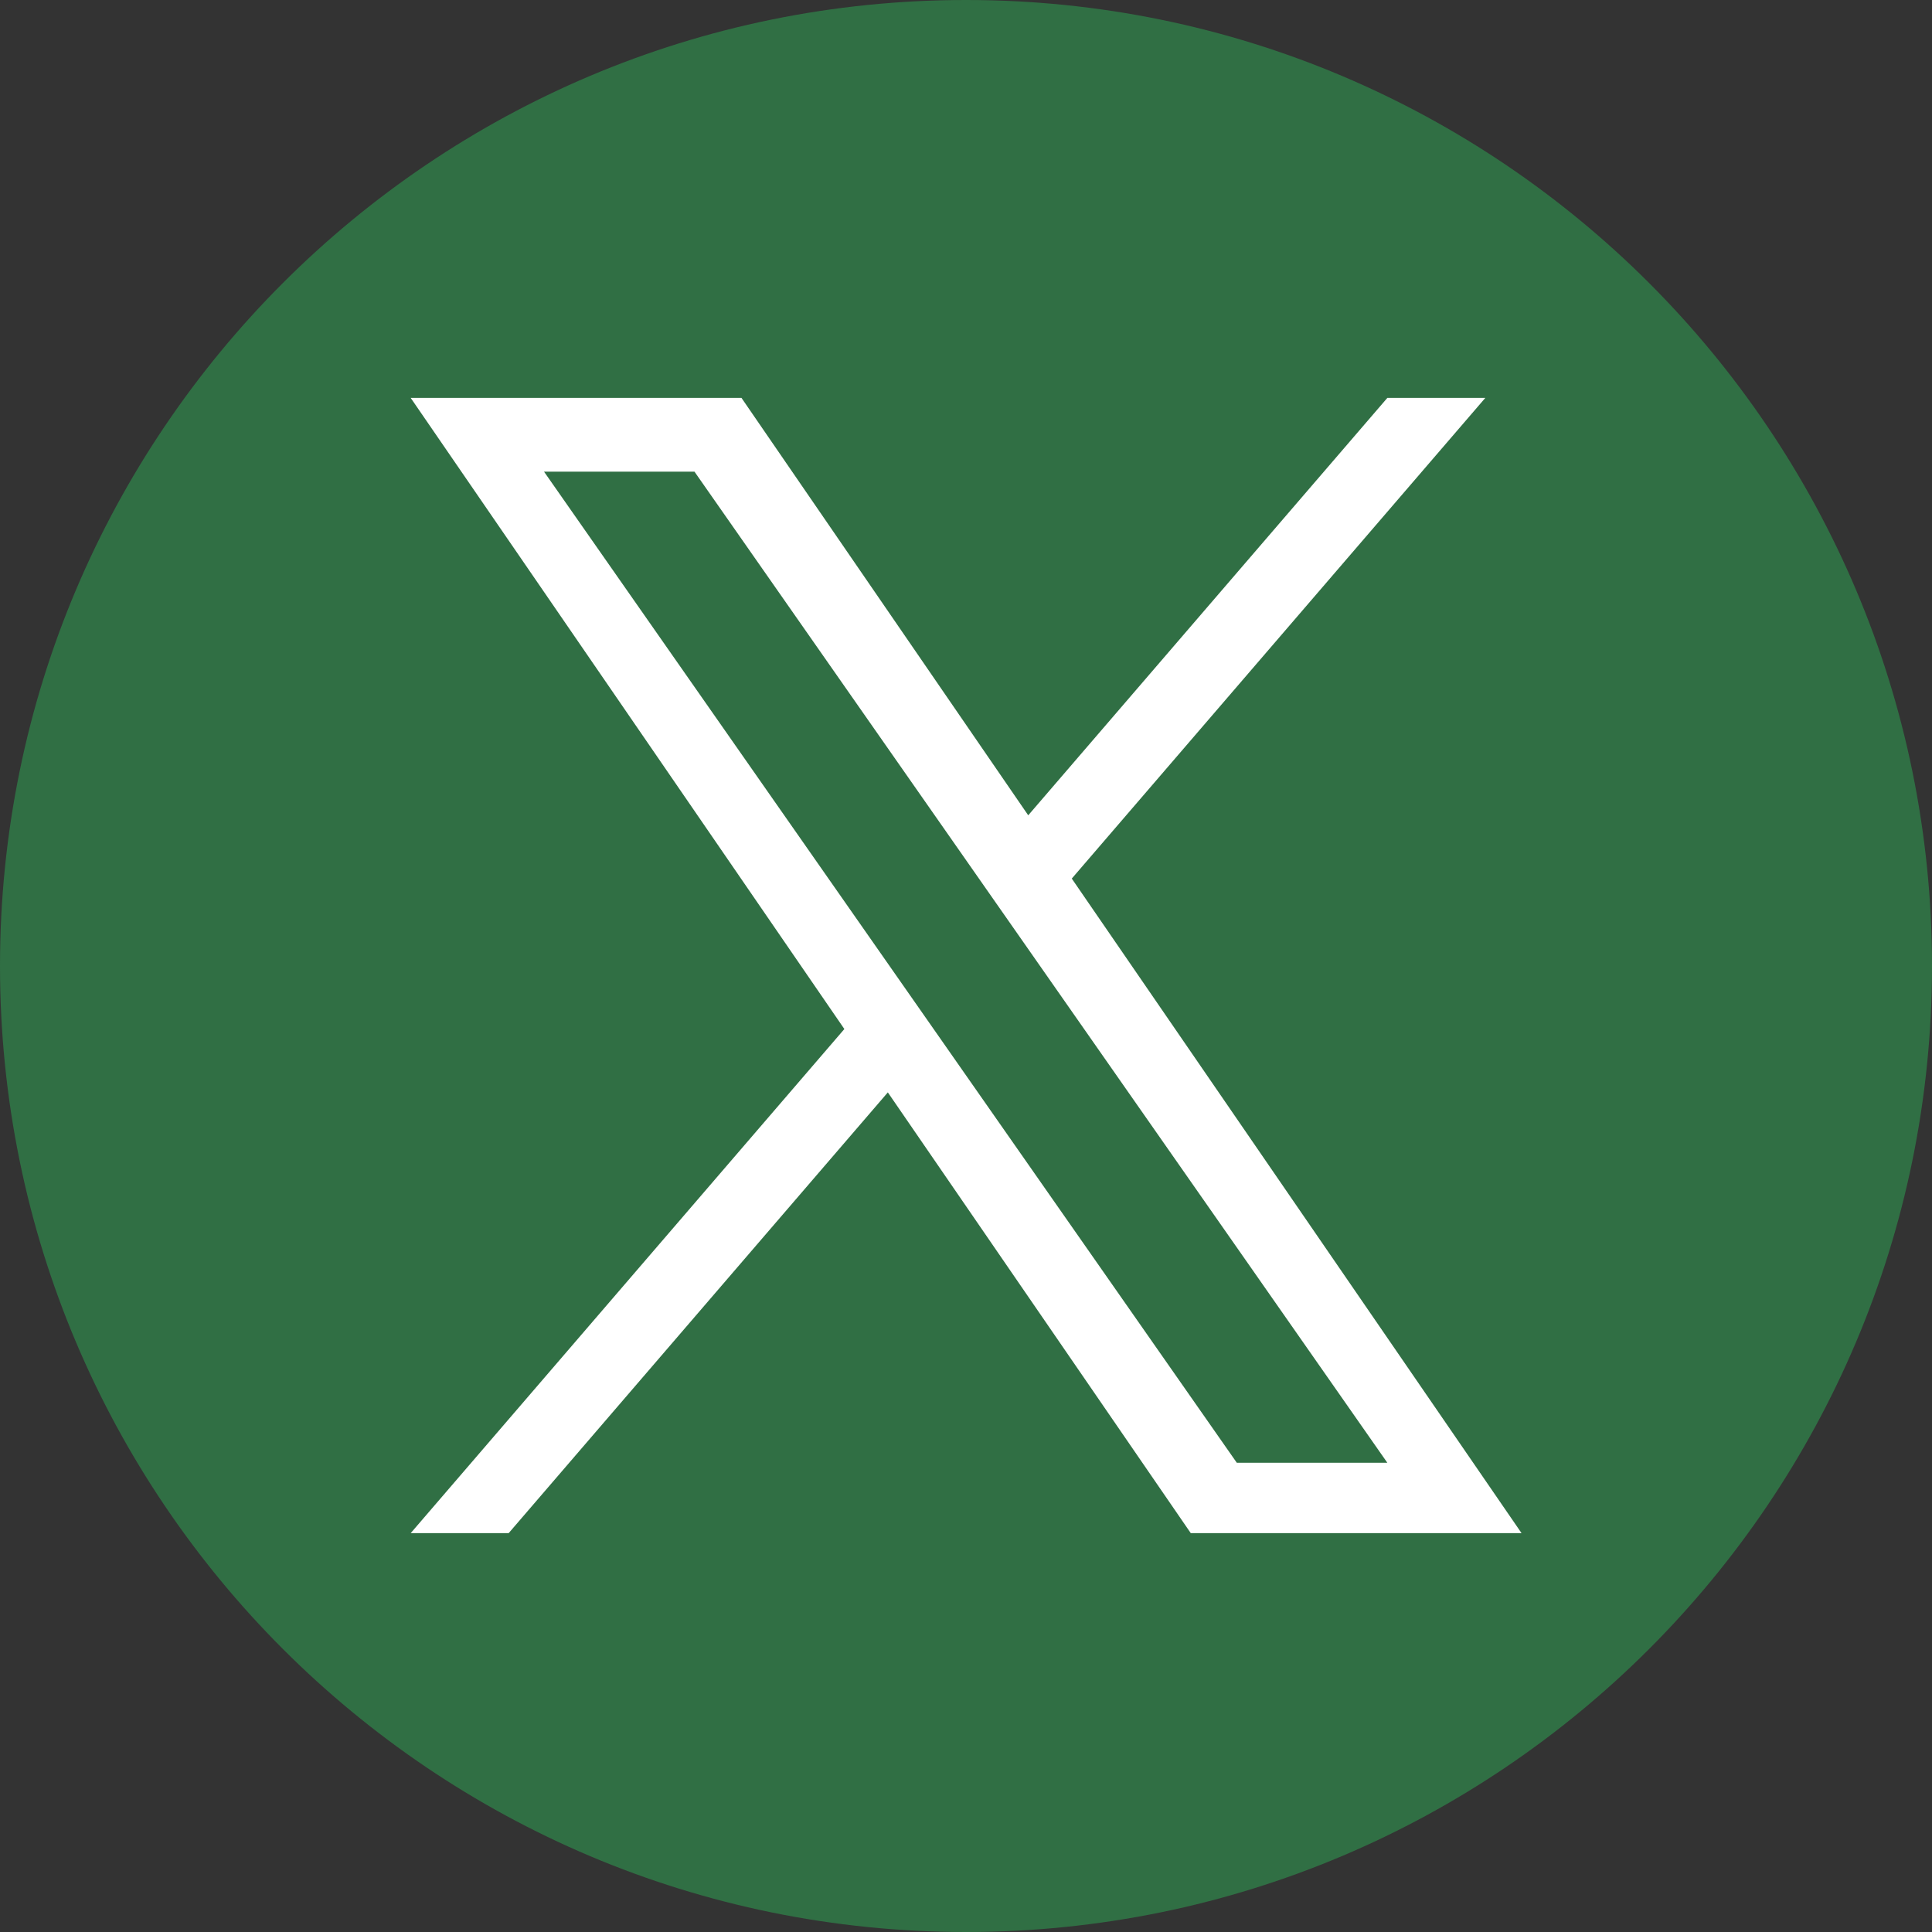 <svg xmlns="http://www.w3.org/2000/svg" fill="none" viewBox="0 0 24 24" height="24" width="24">
<rect x="0" y="0" width="24" height="24" fill="#333333" stroke="none"/>
<path fill="#306F44" d="M12 0C5.373 0 0 5.373 0 12C0 18.627 5.373 24 12 24C18.627 24 24 18.627 24 12C24 5.373 18.627 0 12 0Z"></path>
<path fill="white" d="M13.314 10.914L18.451 4.943H17.234L12.773 10.128L9.211 4.943H5.102L10.489 12.783L5.102 19.045H6.319L11.029 13.57L14.792 19.045H18.901L13.314 10.914H13.314ZM6.758 5.859H8.627L17.234 18.171H15.364L6.758 5.859Z"></path>
</svg>
